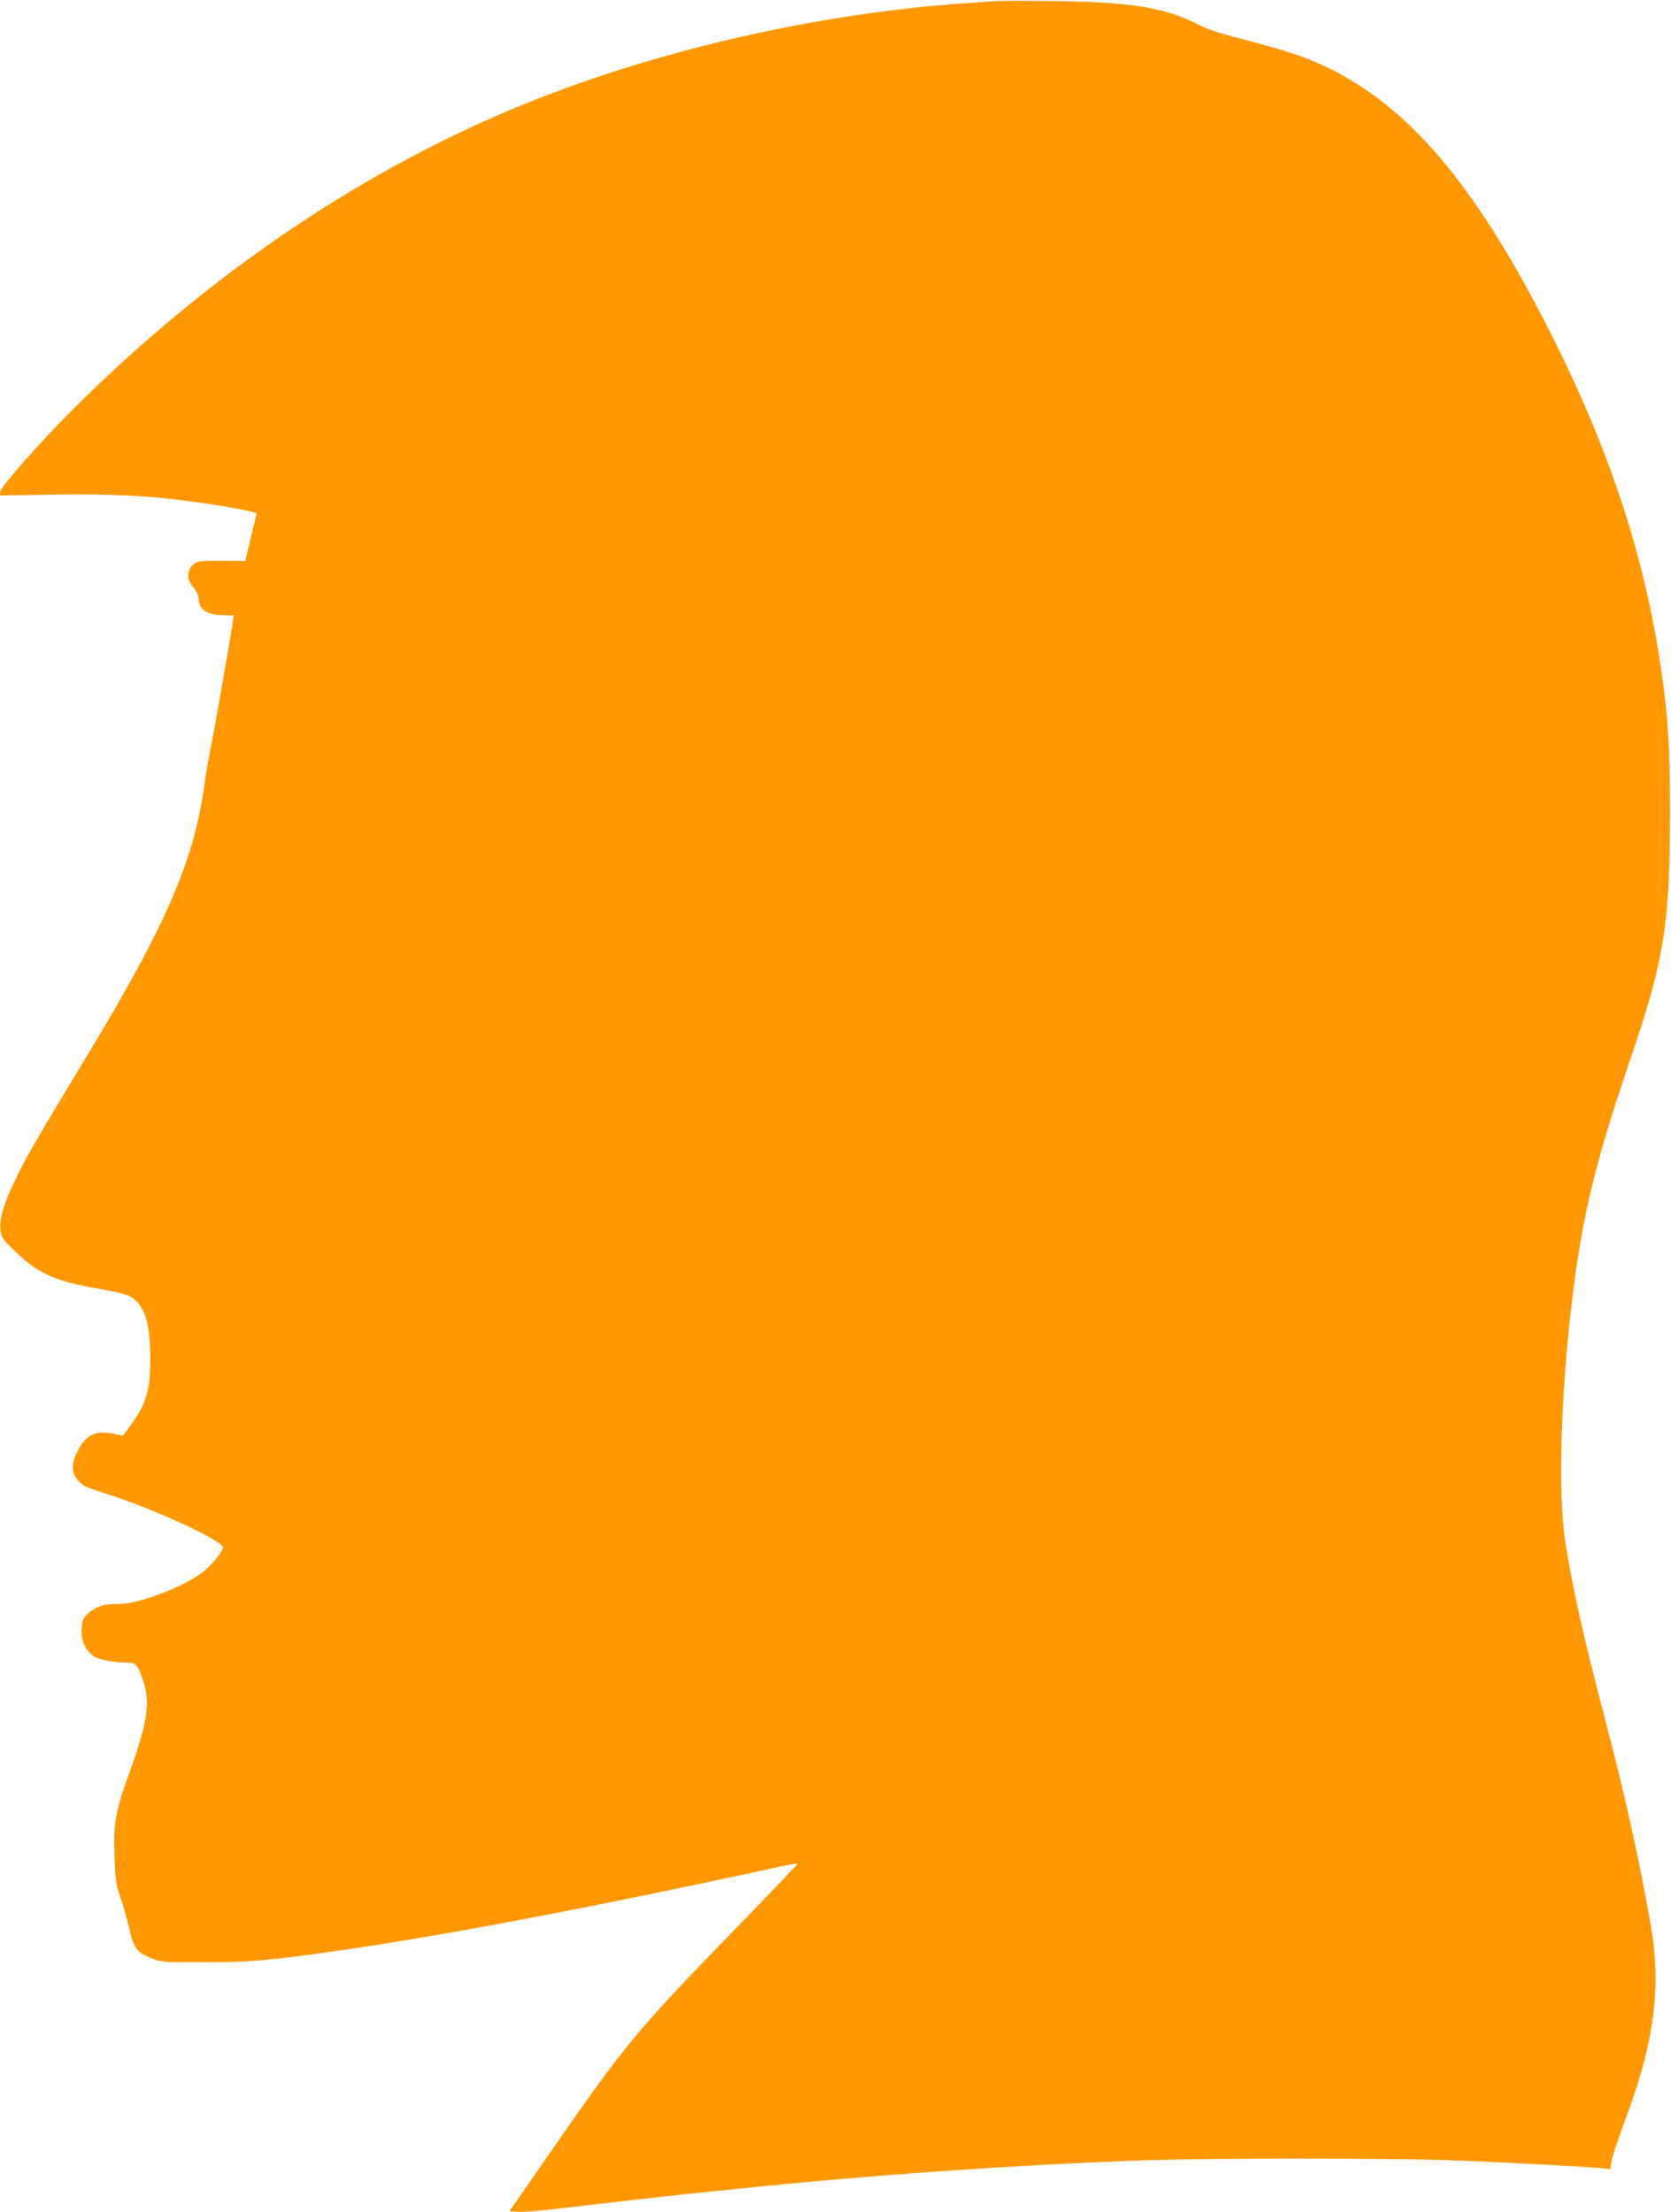 <?xml version="1.0" standalone="no"?>
<!DOCTYPE svg PUBLIC "-//W3C//DTD SVG 20010904//EN"
 "http://www.w3.org/TR/2001/REC-SVG-20010904/DTD/svg10.dtd">
<svg version="1.0" xmlns="http://www.w3.org/2000/svg"
 width="967pt" height="1280pt" viewBox="0 0 967 1280"
 preserveAspectRatio="xMidYMid meet">
<g transform="translate(0,1280) scale(0.1,-0.1)"
fill="#ff9800" stroke="none">
<path d="M5765 12794 c-27 -2 -117 -8 -200 -14 -845 -62 -1740 -266 -2500
-570 -948 -379 -1865 -998 -2657 -1793 -186 -186 -402 -432 -406 -462 l-3 -22
308 5 c329 5 544 -5 795 -39 149 -19 284 -43 349 -59 l35 -10 -34 -138 -33
-138 -139 1 c-133 0 -139 -1 -164 -24 -37 -35 -35 -86 4 -131 18 -22 29 -47
30 -65 0 -64 51 -95 154 -95 l49 0 -6 -37 c-15 -104 -110 -650 -128 -733 -11
-52 -29 -156 -39 -230 -60 -424 -224 -801 -668 -1535 -303 -501 -357 -594
-418 -720 -72 -147 -99 -237 -91 -304 5 -42 12 -53 89 -126 134 -128 234 -171
496 -215 67 -11 140 -29 161 -40 86 -44 121 -149 121 -366 0 -177 -25 -261
-115 -383 l-44 -59 -38 9 c-113 26 -173 1 -221 -92 -42 -79 -40 -134 3 -179
30 -31 33 -33 180 -80 270 -87 655 -266 655 -304 0 -20 -53 -88 -102 -131 -96
-85 -382 -197 -496 -196 -86 2 -136 -14 -180 -53 -32 -30 -36 -39 -39 -92 -4
-66 19 -120 67 -156 27 -20 117 -38 192 -38 56 0 65 -10 97 -107 42 -125 25
-238 -79 -527 -82 -227 -94 -293 -87 -485 4 -139 8 -165 35 -242 16 -47 39
-129 51 -182 26 -111 44 -135 130 -169 53 -21 70 -23 301 -22 261 0 379 10
765 65 563 81 1280 214 2153 399 50 11 134 29 185 39 50 11 145 32 211 46 65
14 120 24 122 22 2 -2 -132 -143 -297 -313 -654 -672 -684 -708 -1187 -1434
l-184 -265 53 -3 c29 -2 147 8 263 22 207 25 569 66 756 86 52 5 160 16 240
24 752 79 1625 140 2364 166 360 13 1434 13 1776 0 297 -11 788 -37 867 -46
l52 -5 6 38 c8 45 23 90 105 316 145 400 182 712 125 1045 -64 370 -150 760
-261 1182 -136 523 -188 754 -236 1050 -48 303 -21 992 63 1575 57 391 132
683 320 1235 191 560 223 769 223 1415 0 374 -11 545 -50 815 -91 631 -284
1231 -601 1873 -438 886 -827 1364 -1308 1605 -129 64 -236 102 -465 162 -209
55 -245 67 -318 104 -181 92 -390 125 -817 130 -159 2 -312 2 -340 0z"/>
</g>
</svg>
